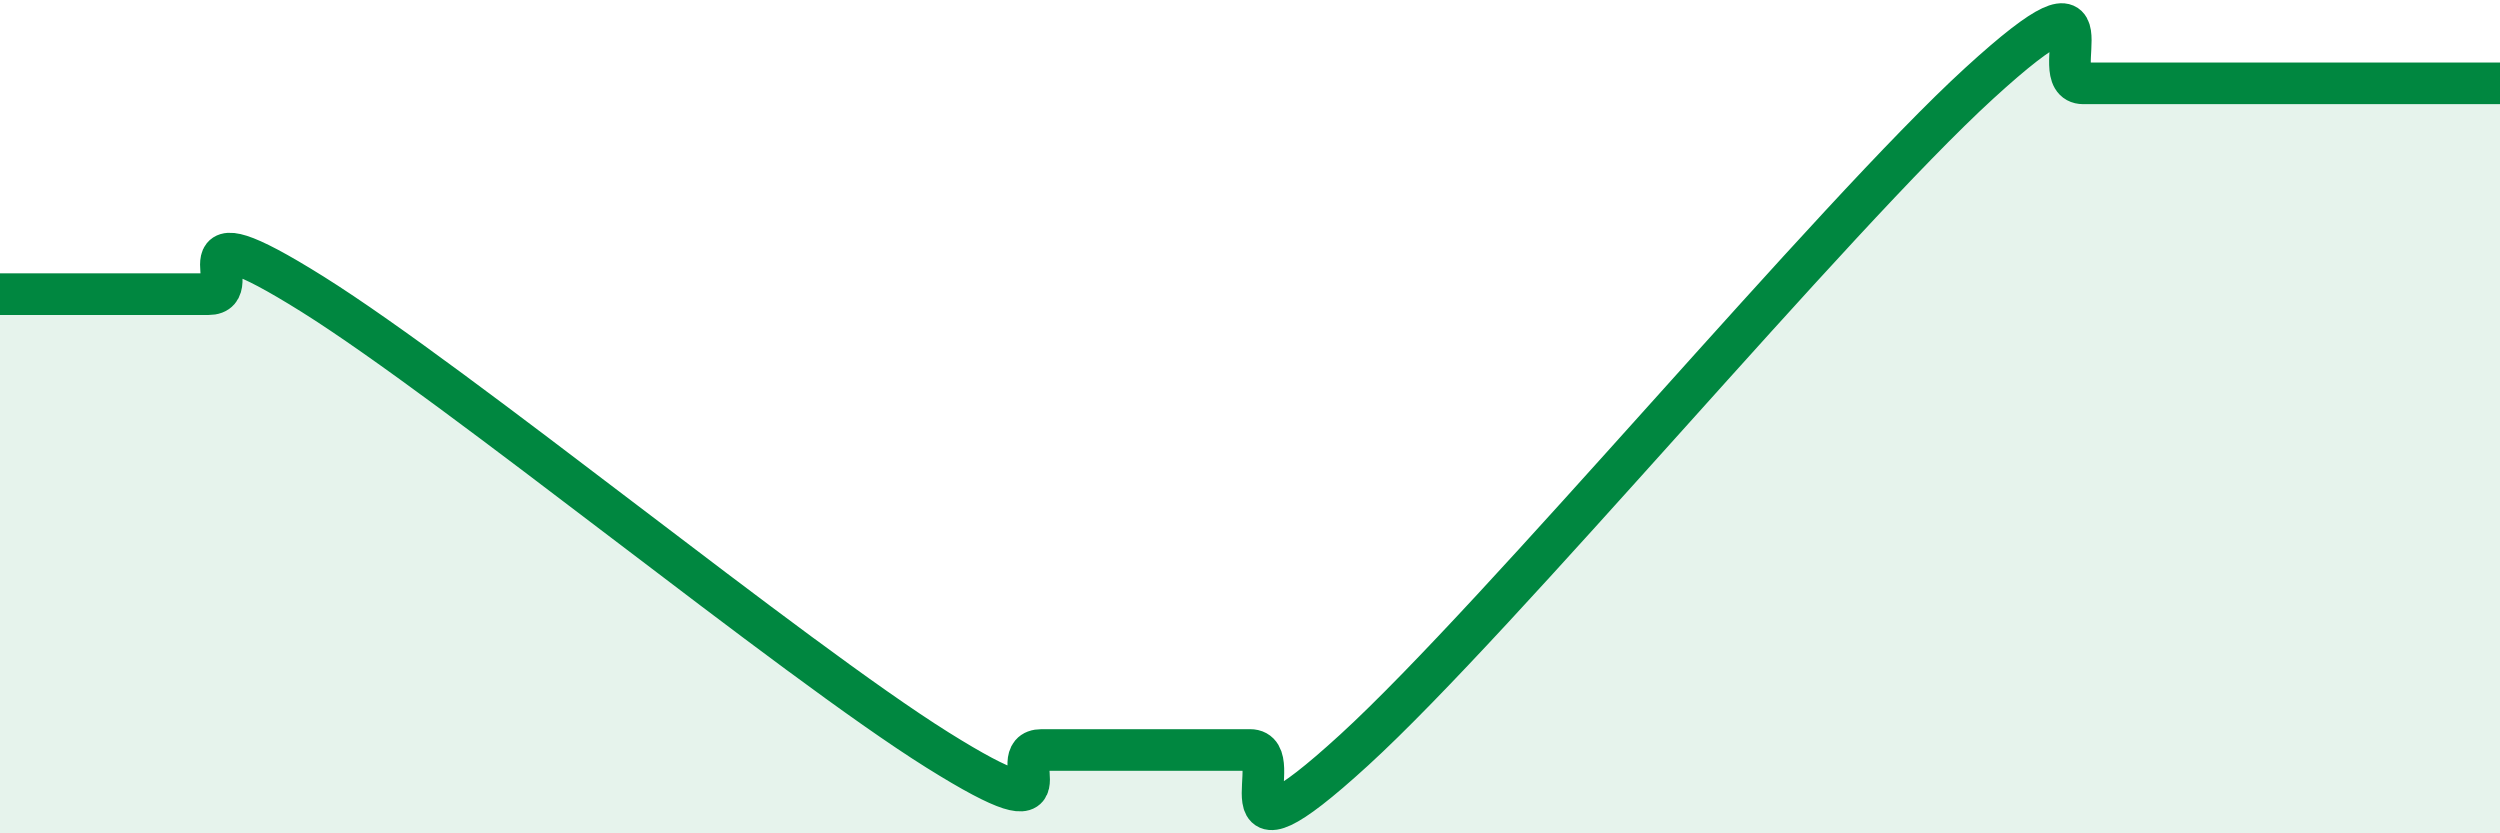 
    <svg width="60" height="20" viewBox="0 0 60 20" xmlns="http://www.w3.org/2000/svg">
      <path
        d="M 0,7.06 C 0.5,7.06 1.5,7.06 2.5,7.06 C 3.5,7.06 4,7.06 5,7.06 C 6,7.06 4,4.87 7.5,7.06 C 11,9.25 19,15.81 22.5,18 C 26,20.19 24,18 25,18 C 26,18 26.5,18 27.5,18 C 28.5,18 29,18 30,18 C 31,18 29,21.2 32.5,18 C 36,14.8 44,5.2 47.5,2 C 51,-1.2 49,2 50,2 C 51,2 51.5,2 52.5,2 C 53.5,2 53.5,2 55,2 C 56.5,2 59,2 60,2L60 20L0 20Z"
        fill="#008740"
        opacity="0.1"
        stroke-linecap="round"
        stroke-linejoin="round"
      />
      <path
        d="M 0,7.06 C 0.5,7.06 1.5,7.06 2.5,7.06 C 3.5,7.06 4,7.06 5,7.06 C 6,7.06 4,4.87 7.5,7.06 C 11,9.25 19,15.81 22.5,18 C 26,20.19 24,18 25,18 C 26,18 26.5,18 27.5,18 C 28.5,18 29,18 30,18 C 31,18 29,21.2 32.5,18 C 36,14.8 44,5.2 47.5,2 C 51,-1.2 49,2 50,2 C 51,2 51.5,2 52.5,2 C 53.5,2 53.5,2 55,2 C 56.5,2 59,2 60,2"
        stroke="#008740"
        stroke-width="1"
        fill="none"
        stroke-linecap="round"
        stroke-linejoin="round"
      />
    </svg>
  
